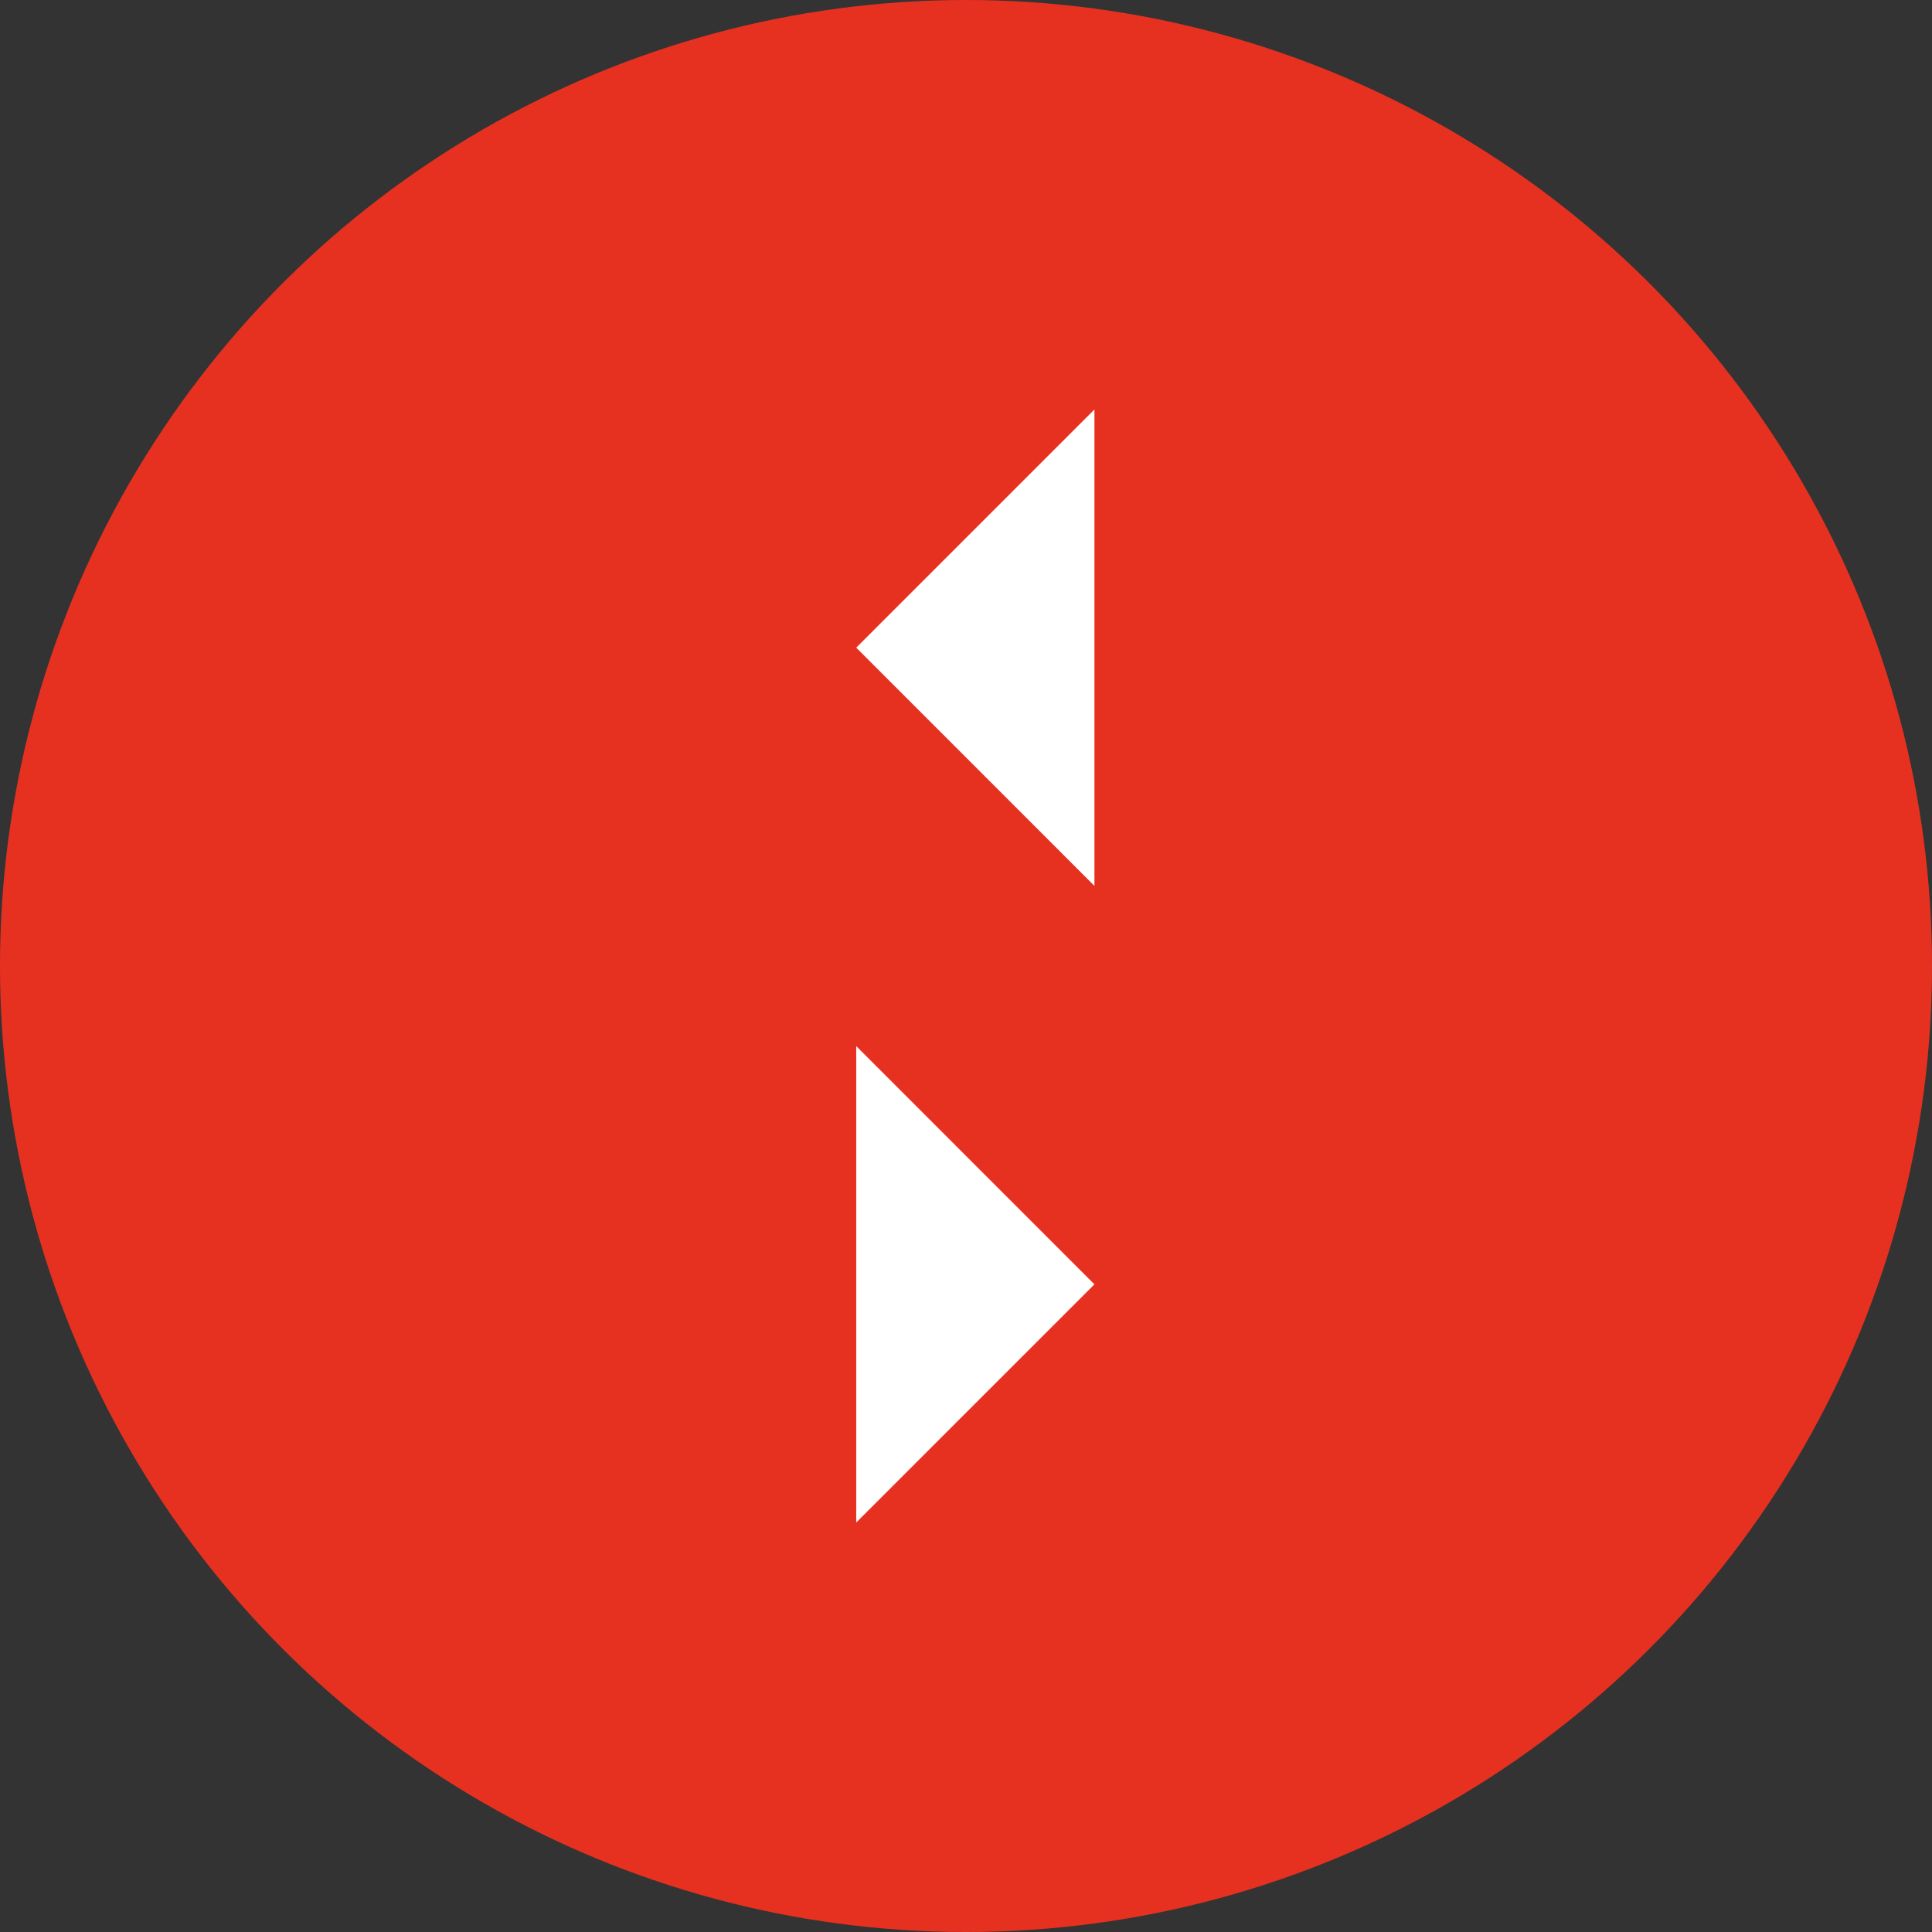 <svg xmlns="http://www.w3.org/2000/svg" width="88" height="88" viewBox="0 0 88 88"><rect x="0" y="0" width="88" height="88" fill="#333333" stroke="none"/><defs><style>.a{fill:#e63121;}.b{fill:#fff;}</style></defs><g transform="translate(-1036 -2871)"><g transform="translate(1036 2871)"><circle class="a" cx="44" cy="44" r="44" transform="translate(0 88) rotate(-90)"/><path class="b" d="M10.5,15,21.349,25.849,32.2,15Z" transform="translate(24 79.849) rotate(-90)"/><path class="b" d="M10.5,15,21.349,25.849,32.2,15Z" transform="translate(64.85 8.151) rotate(90)"/></g></g></svg>